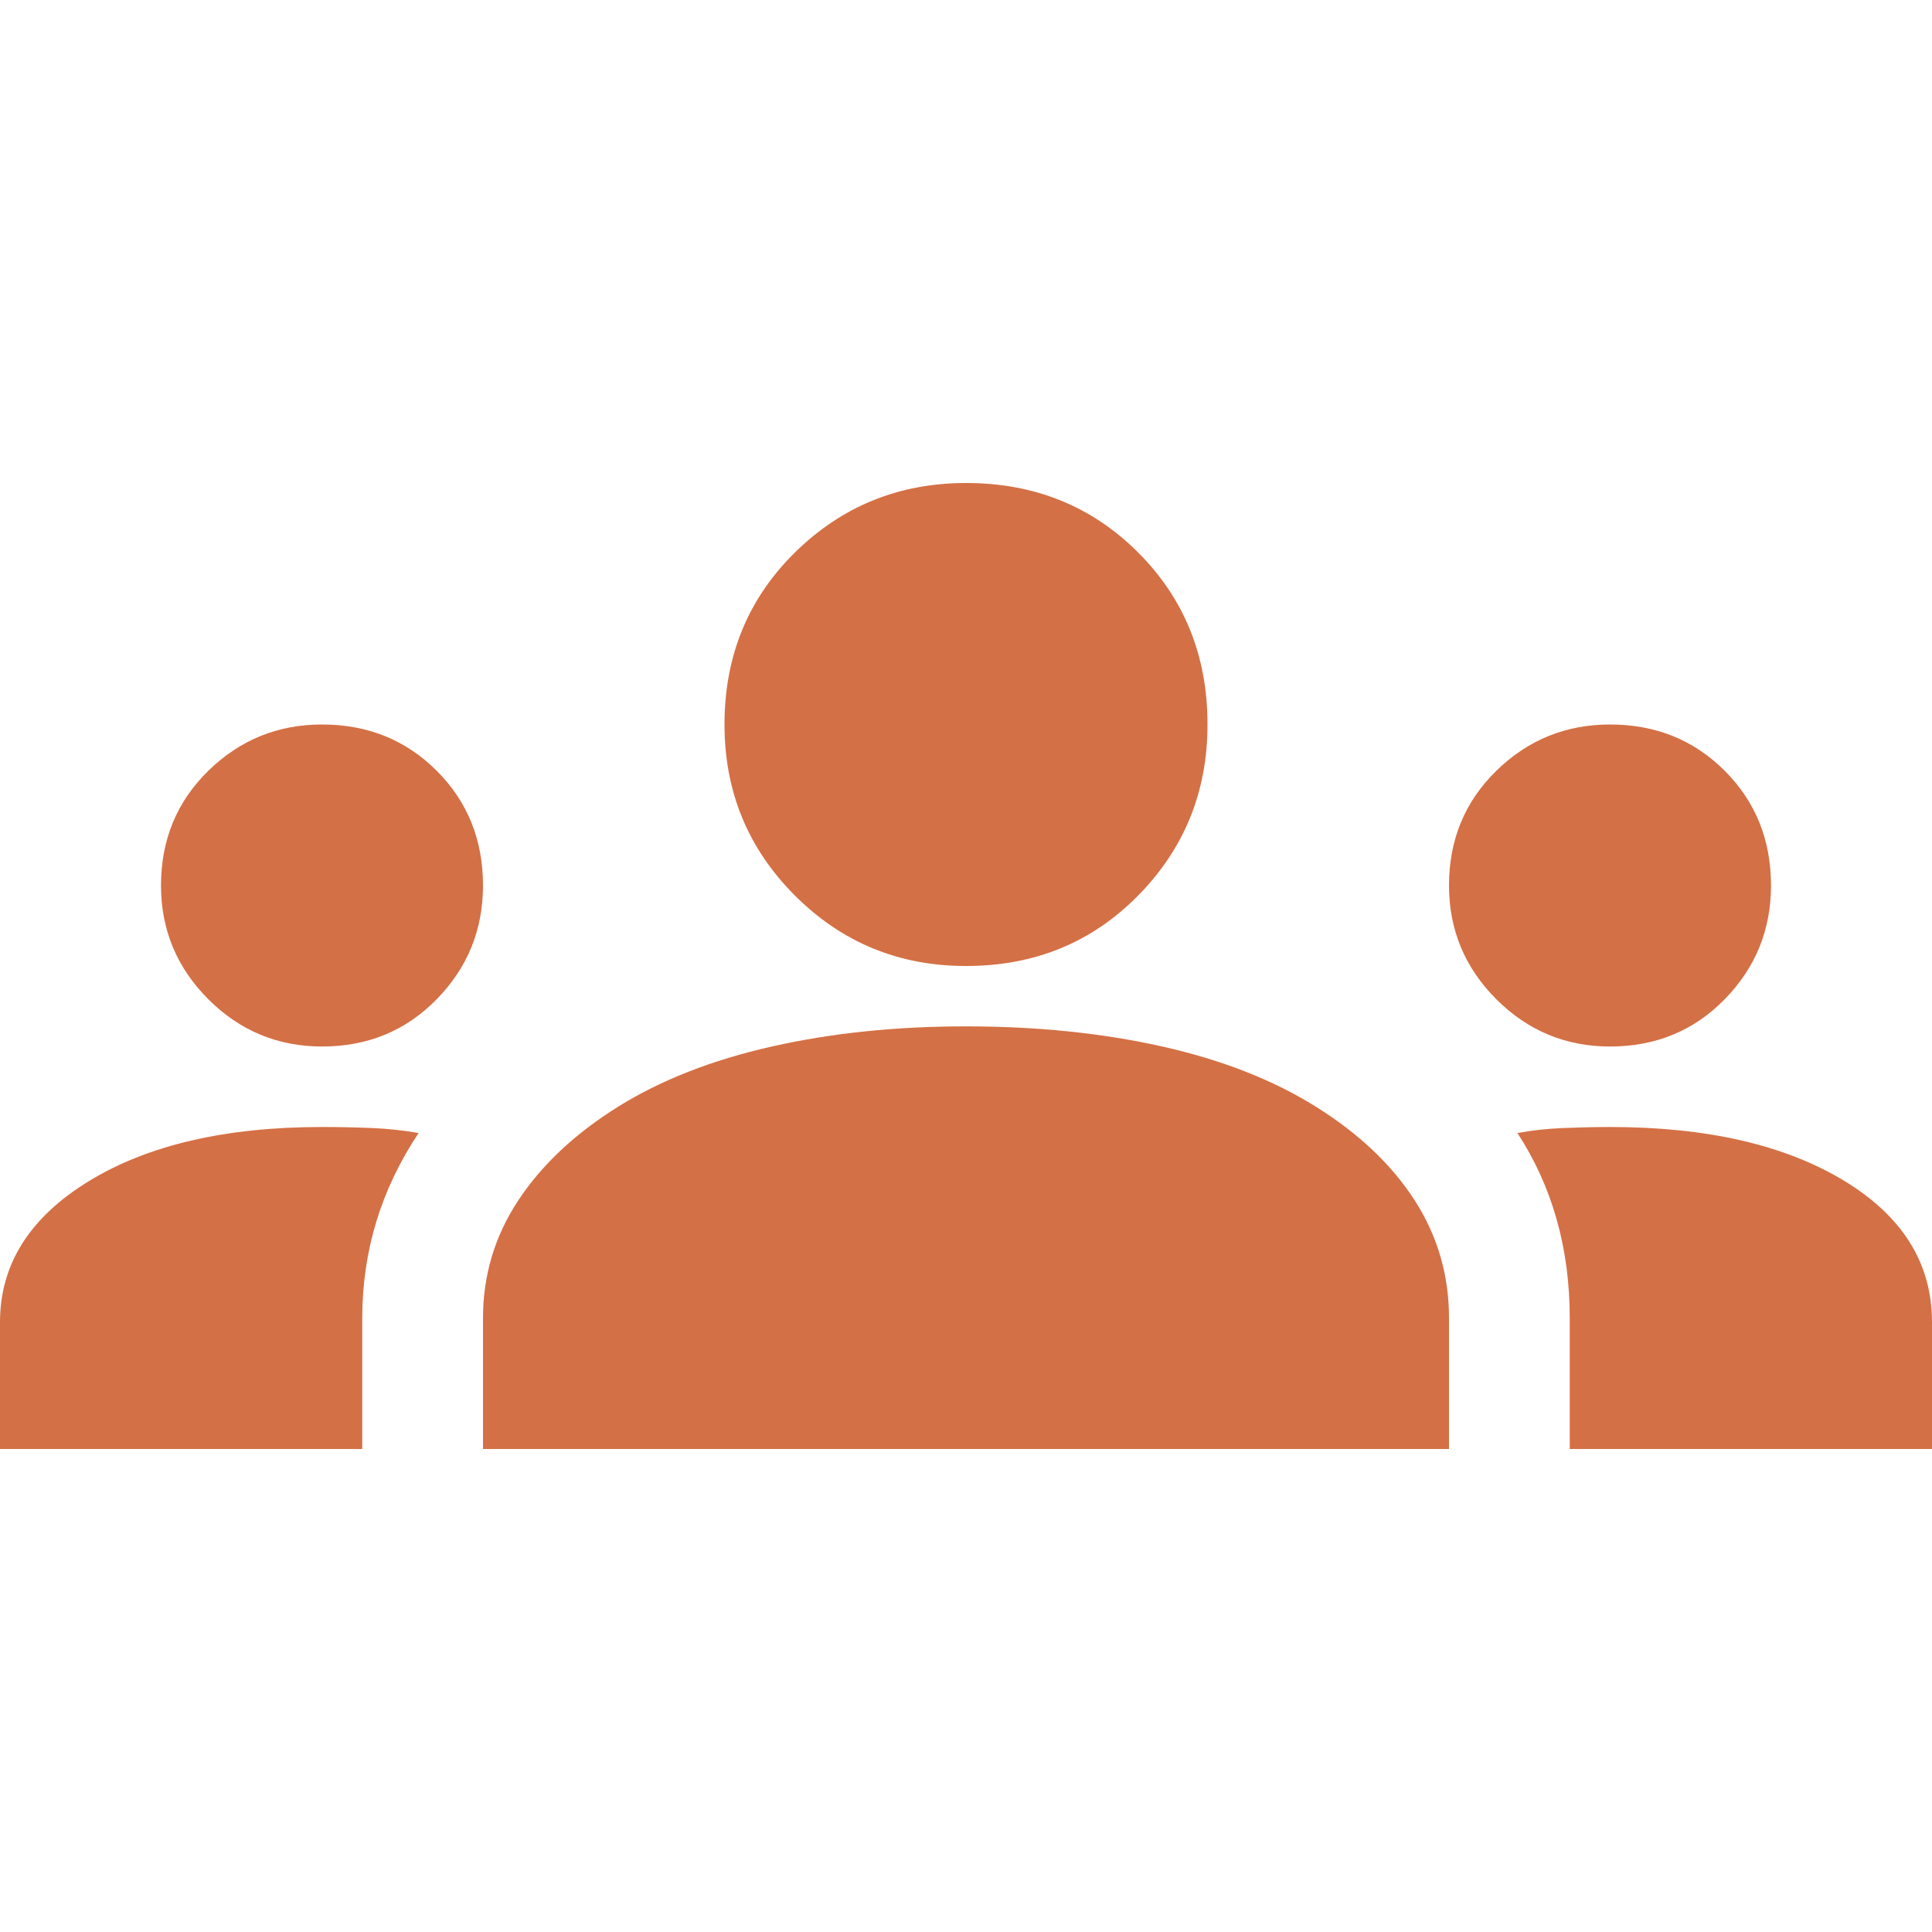 <svg width="48" height="48" viewBox="0 0 48 48" fill="none" xmlns="http://www.w3.org/2000/svg">
<path d="M0 36V32.85C0 31.417 0.733 30.25 2.2 29.35C3.667 28.45 5.6 28 8 28C8.433 28 8.85 28.009 9.25 28.026C9.65 28.043 10.033 28.085 10.4 28.15C9.933 28.85 9.583 29.583 9.35 30.35C9.117 31.117 9 31.917 9 32.75V36H0ZM12 36V32.75C12 31.683 12.292 30.708 12.876 29.824C13.46 28.94 14.285 28.165 15.35 27.5C16.415 26.835 17.691 26.335 19.176 26C20.661 25.665 22.269 25.499 24 25.5C25.767 25.5 27.392 25.667 28.876 26C30.36 26.333 31.635 26.833 32.7 27.5C33.765 28.167 34.582 28.942 35.15 29.826C35.718 30.71 36.001 31.685 36 32.75V36H12ZM39 36V32.75C39 31.883 38.892 31.067 38.676 30.3C38.46 29.533 38.135 28.817 37.7 28.15C38.067 28.083 38.442 28.042 38.826 28.026C39.21 28.01 39.601 28.001 40 28C42.4 28 44.333 28.442 45.8 29.326C47.267 30.21 48 31.385 48 32.85V36H39ZM8 26C6.9 26 5.959 25.609 5.176 24.826C4.393 24.043 4.001 23.101 4 22C4 20.867 4.392 19.917 5.176 19.15C5.96 18.383 6.901 18 8 18C9.133 18 10.083 18.383 10.85 19.15C11.617 19.917 12 20.867 12 22C12 23.1 11.617 24.042 10.85 24.826C10.083 25.61 9.133 26.001 8 26ZM40 26C38.9 26 37.959 25.609 37.176 24.826C36.393 24.043 36.001 23.101 36 22C36 20.867 36.392 19.917 37.176 19.15C37.96 18.383 38.901 18 40 18C41.133 18 42.083 18.383 42.85 19.15C43.617 19.917 44 20.867 44 22C44 23.1 43.617 24.042 42.85 24.826C42.083 25.61 41.133 26.001 40 26ZM24 24C22.333 24 20.917 23.417 19.75 22.25C18.583 21.083 18 19.667 18 18C18 16.3 18.583 14.875 19.75 13.726C20.917 12.577 22.333 12.001 24 12C25.7 12 27.125 12.575 28.276 13.726C29.427 14.877 30.001 16.301 30 18C30 19.667 29.425 21.083 28.276 22.25C27.127 23.417 25.701 24 24 24Z" fill="#D47045"/>
</svg>
